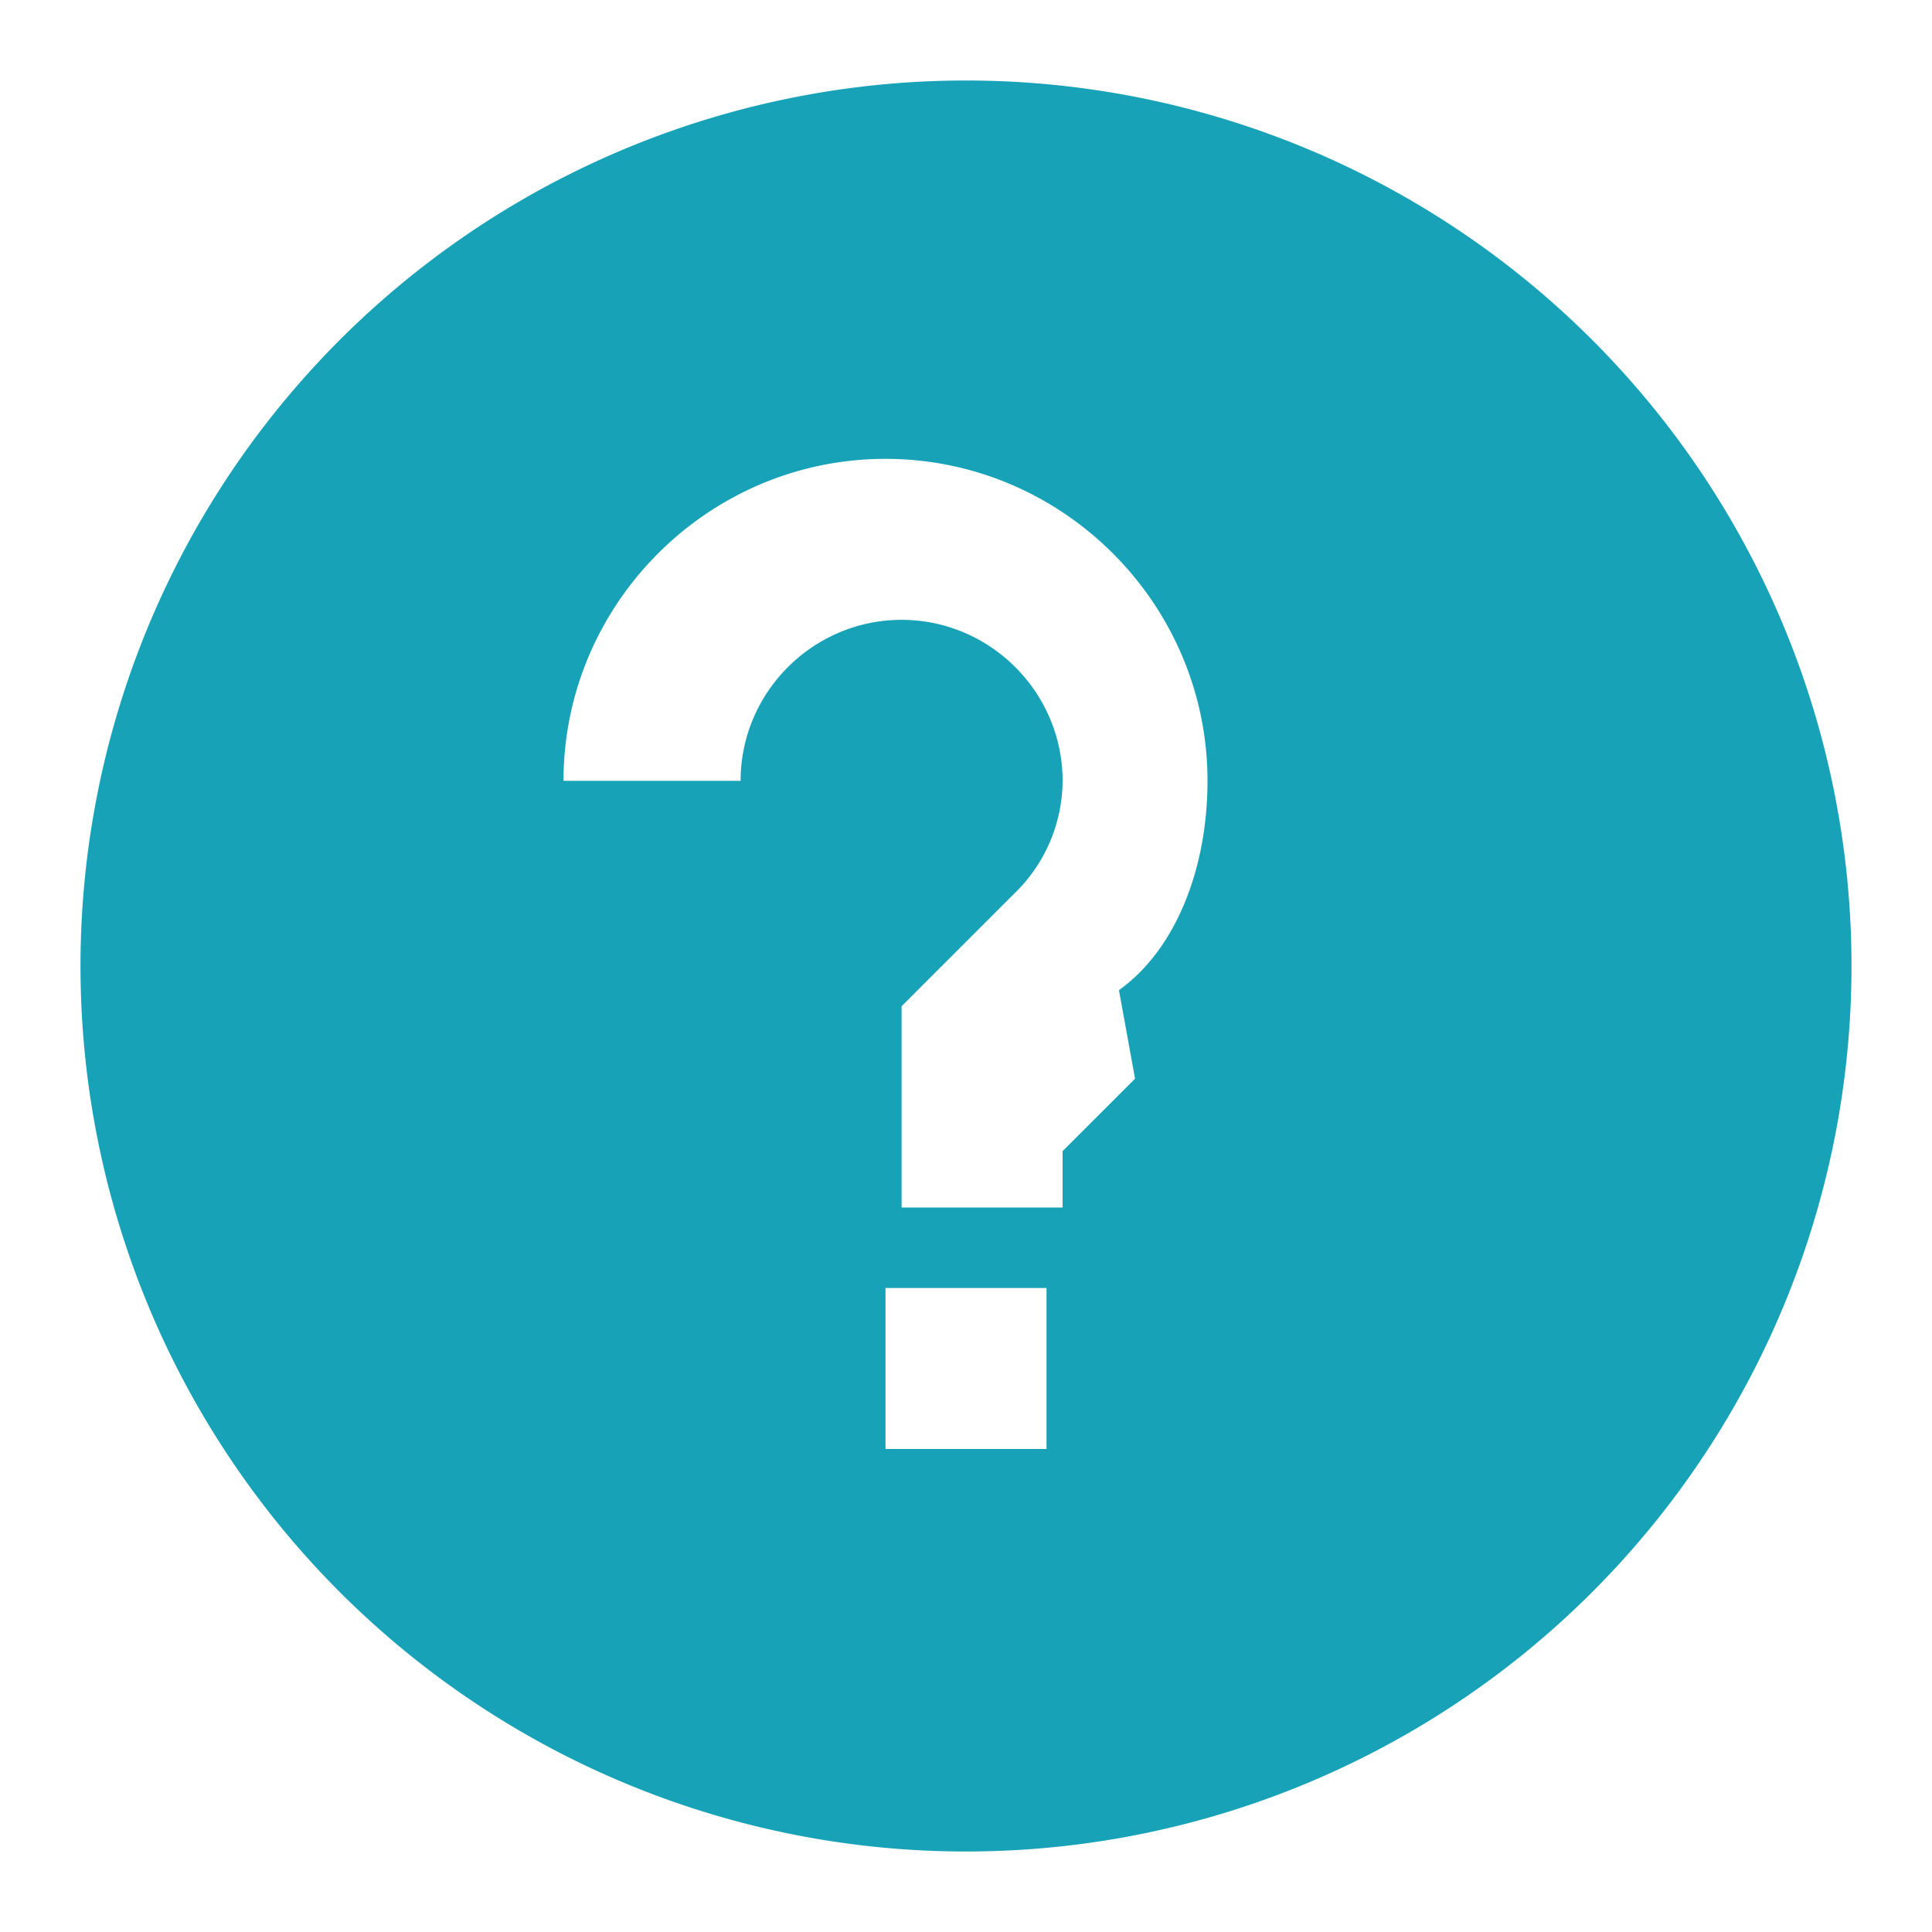 <svg xmlns="http://www.w3.org/2000/svg" width="64" height="64" fill="#17a2b8" viewBox="0 0 24 24">
  <path d="M12 1a11 11 0 0 0 0 22 11 11 0 0 0 0-22zm1 17h-2v-2h2v2zm1.1-4.6l-.9.9V15h-2v-2.5l1.4-1.4a1.96 1.96 0 0 0 .6-1.4c0-1.1-.9-2-2-2s-2 .9-2 2H7c0-2.2 1.8-4 4-4s4 1.8 4 4c0 1.1-.4 2.1-1.1 2.6z"/>
</svg>